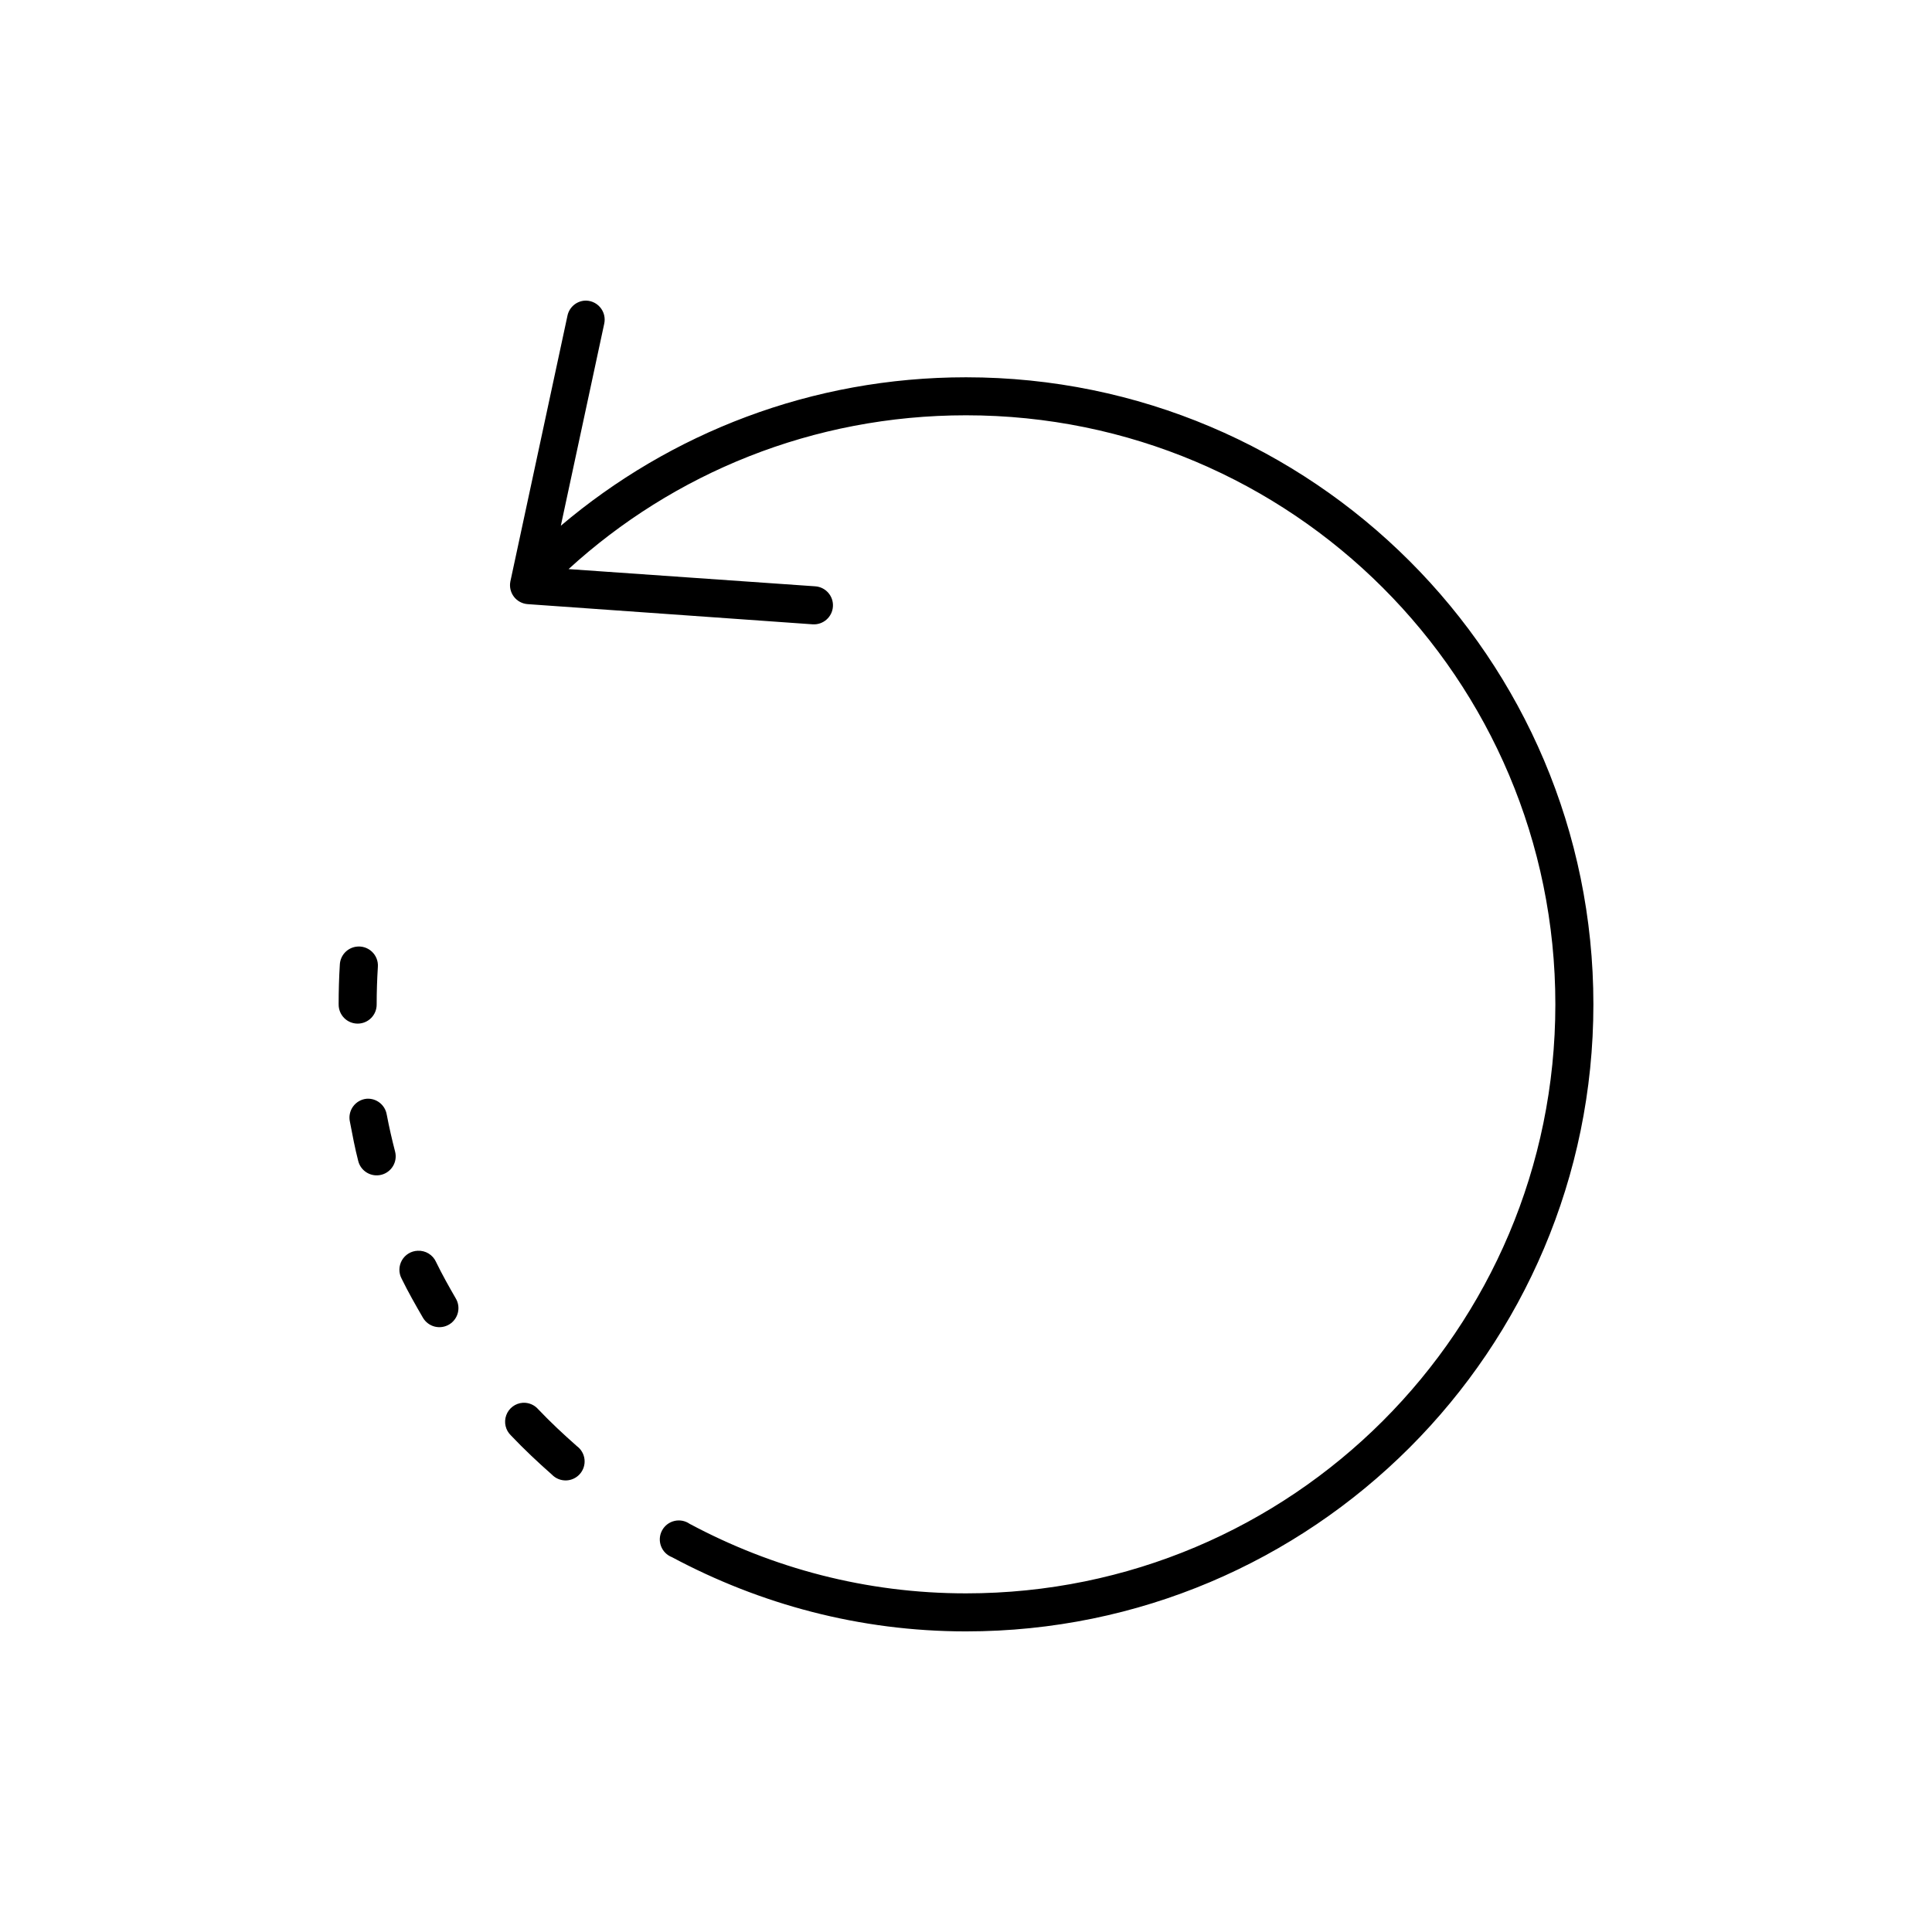 <?xml version="1.0" encoding="UTF-8"?>
<!-- Uploaded to: ICON Repo, www.iconrepo.com, Generator: ICON Repo Mixer Tools -->
<svg fill="#000000" width="800px" height="800px" version="1.1" viewBox="144 144 512 512" xmlns="http://www.w3.org/2000/svg">
 <path d="m298.77 223.69c-2.215 0.238-4.004 1.902-4.41 4.09l-15.113 70.34c-0.273 1.41 0.07 2.871 0.941 4.016 0.871 1.141 2.191 1.855 3.625 1.965l75.57 5.352c2.781 0.172 5.18-1.941 5.352-4.723 0.176-2.781-1.938-5.176-4.723-5.352l-65.336-4.562c27.77-25.371 64.707-40.758 105.33-40.758 86.316 0 156.18 69.828 156.18 156.1s-69.863 156.1-156.18 156.1c-26.555 0-51.312-6.707-73.211-18.41v0.004c-1.18-0.832-2.66-1.117-4.062-0.785-1.406 0.332-2.602 1.25-3.281 2.523-0.684 1.27-0.785 2.773-0.285 4.125 0.5 1.355 1.559 2.426 2.906 2.949 23.285 12.449 49.695 19.672 77.934 19.672 91.762 0 166.26-74.457 166.26-166.18 0-91.715-74.496-166.17-166.26-166.17-40.957 0-78.391 14.789-107.38 39.34l11.492-53.504c0.359-1.57-0.055-3.219-1.113-4.43-1.059-1.215-2.637-1.848-4.238-1.707zm-60.457 171.21v-0.004c-2.359 0.371-4.133 2.34-4.254 4.723-0.215 3.469-0.316 7.031-0.316 10.543h0.004c-0.02 1.348 0.504 2.644 1.449 3.606 0.945 0.961 2.238 1.5 3.59 1.5 1.348 0 2.641-0.539 3.586-1.5 0.945-0.961 1.469-2.258 1.449-3.606 0-3.301 0.113-6.652 0.316-9.914 0.117-1.539-0.48-3.043-1.617-4.086-1.133-1.043-2.688-1.508-4.207-1.266zm2.832 40.285v-0.004c-1.438 0.145-2.746 0.898-3.59 2.074-0.844 1.176-1.141 2.652-0.816 4.062 0.672 3.523 1.316 6.945 2.203 10.387 0.695 2.695 3.445 4.316 6.141 3.621 2.695-0.699 4.316-3.445 3.621-6.141-0.836-3.231-1.574-6.445-2.203-9.758l-0.004 0.004c-0.402-2.594-2.731-4.445-5.352-4.25zm13.539 40.285v-0.004c-1.73 0.066-3.305 1.02-4.168 2.523-0.863 1.504-0.895 3.344-0.082 4.871 1.723 3.527 3.707 7.004 5.668 10.387 0.688 1.152 1.805 1.988 3.106 2.316s2.68 0.125 3.832-0.566 1.98-1.812 2.305-3.113c0.324-1.305 0.113-2.68-0.582-3.828-1.84-3.18-3.578-6.285-5.195-9.598v-0.004c-0.848-1.91-2.793-3.102-4.883-2.988zm27.867 40.285v-0.004c-1.988 0.137-3.711 1.43-4.391 3.301-0.68 1.875-0.195 3.973 1.242 5.352 3.449 3.637 7.102 7.07 10.863 10.387 0.98 1.016 2.34 1.57 3.75 1.539 1.41-0.035 2.738-0.66 3.668-1.719 0.93-1.062 1.371-2.461 1.219-3.863-0.156-1.402-0.887-2.672-2.023-3.508-3.535-3.117-6.992-6.34-10.234-9.758-1.023-1.18-2.535-1.82-4.094-1.73z"/>
</svg>